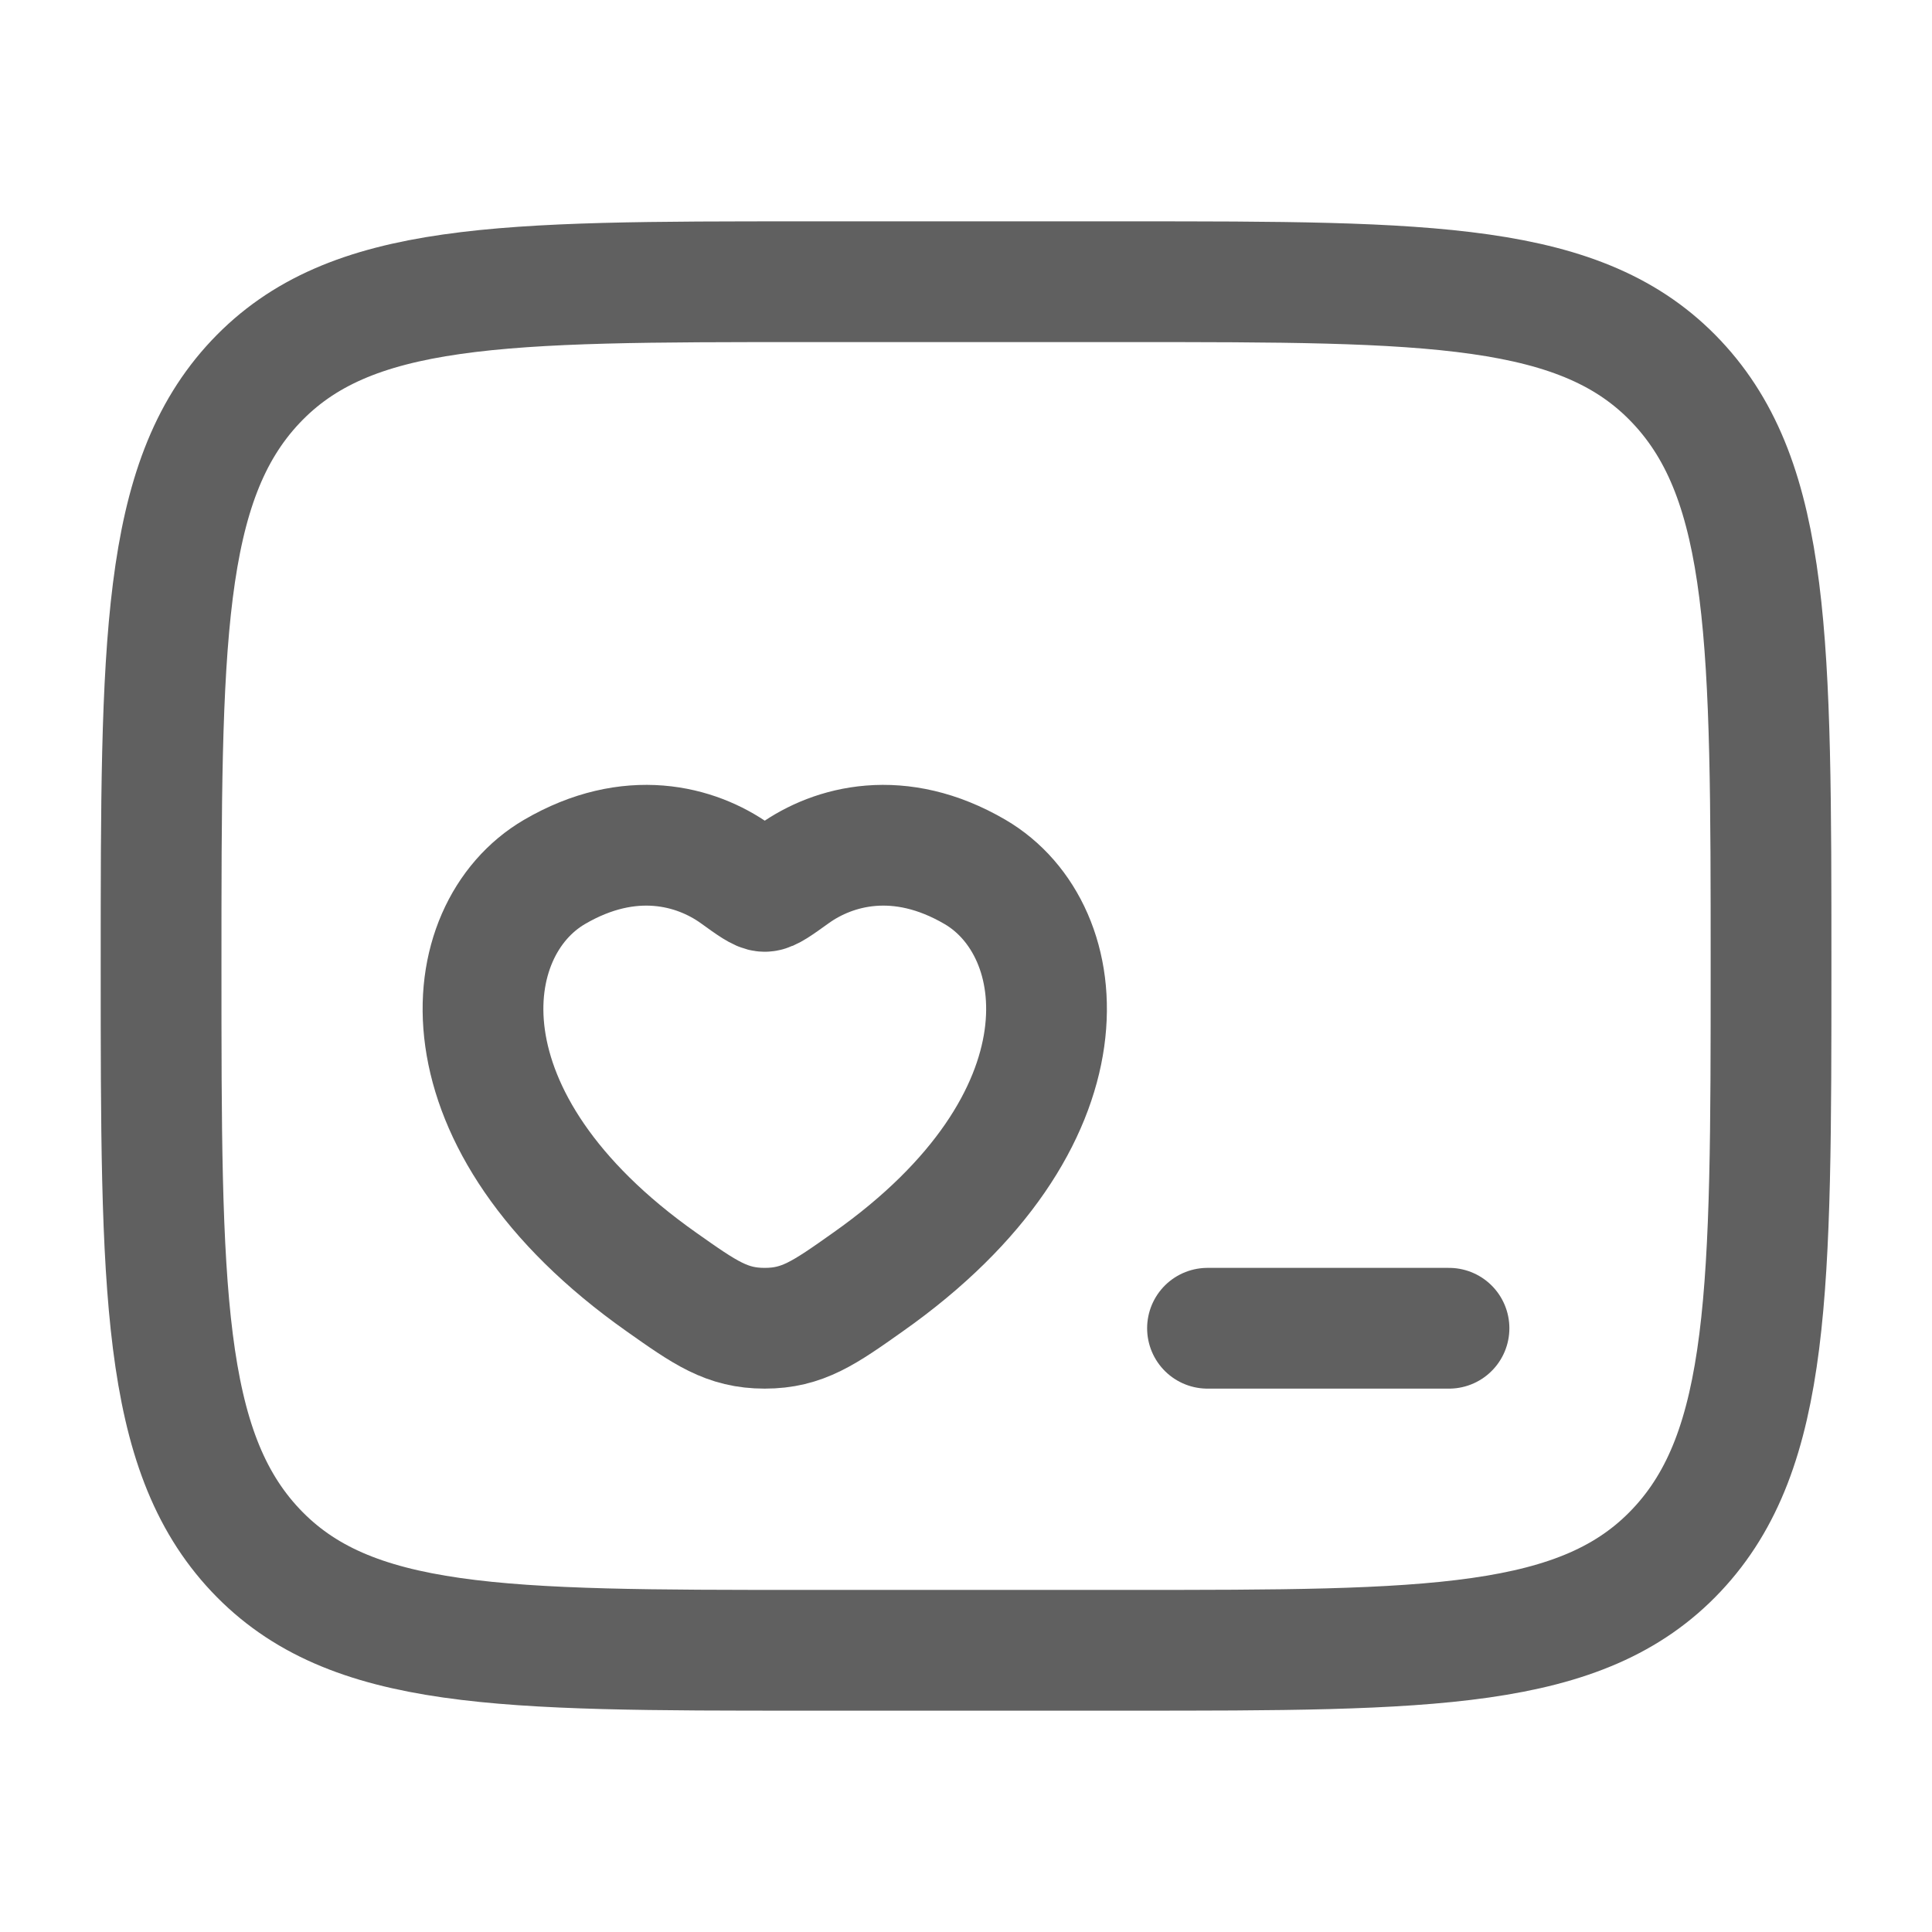 <?xml version="1.0" encoding="UTF-8"?> <svg xmlns="http://www.w3.org/2000/svg" width="16" height="16" viewBox="0 0 16 16" fill="none"><path d="M1.334 8C1.334 5.329 1.334 3.993 2.115 3.163C2.896 2.333 4.153 2.333 6.667 2.333H9.334C11.848 2.333 13.105 2.333 13.886 3.163C14.667 3.993 14.667 5.329 14.667 8C14.667 10.671 14.667 12.007 13.886 12.837C13.105 13.667 11.848 13.667 9.334 13.667H6.667C4.153 13.667 2.896 13.667 2.115 12.837C1.334 12.007 1.334 10.671 1.334 8Z" stroke="#606060"></path><path d="M4.592 7.221C5.218 6.855 5.764 7.003 6.092 7.237C6.226 7.334 6.294 7.382 6.333 7.382C6.373 7.382 6.44 7.334 6.575 7.237C6.903 7.003 7.449 6.855 8.075 7.221C8.896 7.701 9.082 9.283 7.187 10.618C6.827 10.873 6.646 11 6.333 11C6.02 11 5.84 10.873 5.479 10.618C3.585 9.283 3.771 7.701 4.592 7.221Z" stroke="#606060" stroke-linecap="round"></path><path d="M12 11H10" stroke="#606060" stroke-linecap="round" stroke-linejoin="round"></path></svg> 